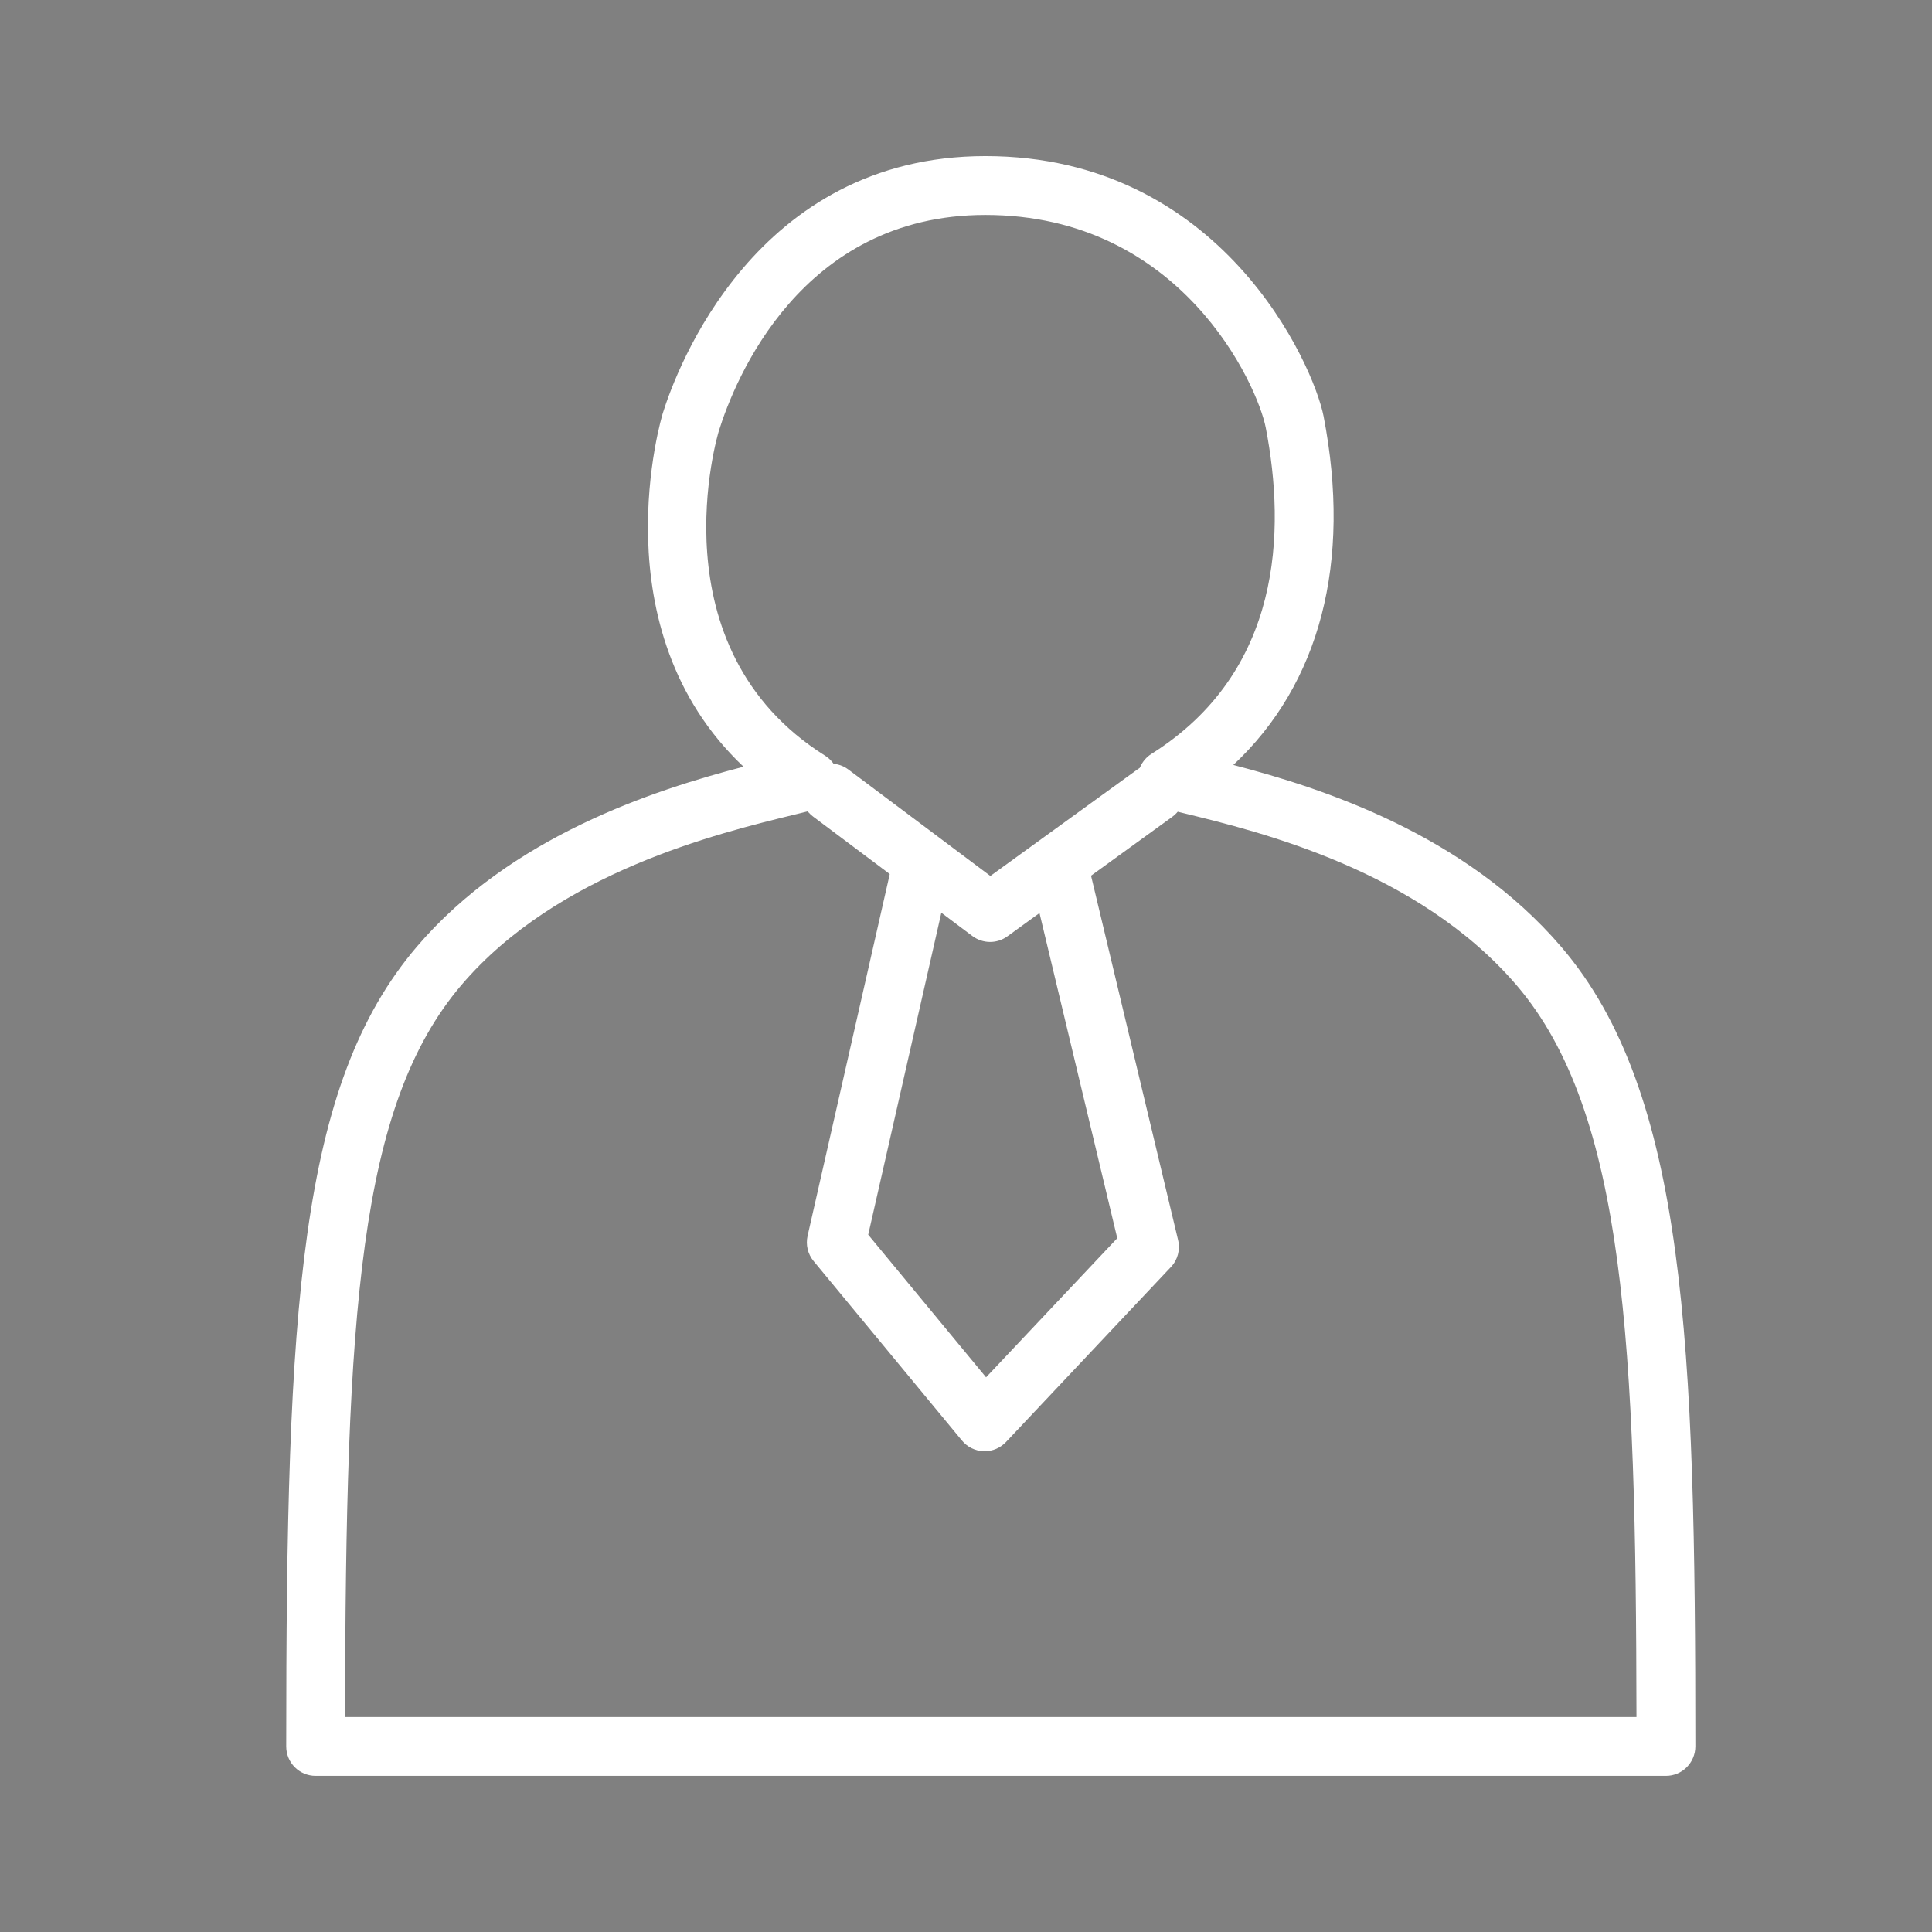 <?xml version="1.0" encoding="utf-8"?>
<!-- Generator: Adobe Illustrator 16.0.0, SVG Export Plug-In . SVG Version: 6.00 Build 0)  -->
<!DOCTYPE svg PUBLIC "-//W3C//DTD SVG 1.1//EN" "http://www.w3.org/Graphics/SVG/1.1/DTD/svg11.dtd">
<svg version="1.1" id="Layer_1" xmlns="http://www.w3.org/2000/svg" xmlns:xlink="http://www.w3.org/1999/xlink" x="0px" y="0px"
	 width="54px" height="54px" viewBox="0 0 54 54" enable-background="new 0 0 54 54" xml:space="preserve">
<rect x="0" y="0" width="54" height="54" fill="#808080" stroke="none"/>
<g>
	<g>
		<path fill="#FFFFFF" d="M46.563,49.636H8.822C8.368,49.636,8,49.269,8,48.814c0-12.28,0.359-18.49,3.646-22.348
			c2.628-3.084,6.61-4.379,9.136-5.036c-4.083-3.855-2.277-9.816-2.256-9.882c0.375-1.2,2.575-7.185,9.016-7.185
			c6.599,0,9.169,5.83,9.453,7.273c0.791,4.088-0.104,7.48-2.523,9.745c2.499,0.649,6.472,1.939,9.167,5.086
			c3.496,4.079,3.747,11.164,3.747,22.347C47.384,49.269,47.017,49.636,46.563,49.636z M9.644,47.993H45.74
			c-0.014-10.331-0.306-16.901-3.353-20.457c-2.753-3.213-7.186-4.292-9.315-4.81c-0.253-0.062-0.475-0.116-0.66-0.164
			c-0.316-0.083-0.553-0.347-0.602-0.67c-0.051-0.324,0.097-0.646,0.374-0.821c3.652-2.299,3.754-6.225,3.195-9.114
			c-0.23-1.184-2.353-5.949-7.839-5.949c-5.158,0-7.004,4.617-7.447,6.033c-0.019,0.061-1.838,6.06,2.969,9.081
			c0.278,0.175,0.425,0.499,0.375,0.823c-0.051,0.324-0.29,0.588-0.607,0.669c-0.18,0.047-0.386,0.096-0.615,0.153
			c-2.153,0.524-6.635,1.616-9.319,4.766C10.033,30.895,9.66,36.667,9.644,47.993z"/>
	</g>
	<g>
		<path fill="#FFFFFF" d="M27.673,26.328c-0.173,0-0.348-0.056-0.494-0.165l-4.453-3.34c-0.364-0.271-0.438-0.788-0.165-1.151
			c0.271-0.363,0.789-0.436,1.151-0.164l3.969,2.976L31.8,21.5c0.368-0.267,0.882-0.184,1.148,0.184
			c0.266,0.368,0.185,0.881-0.184,1.148l-4.609,3.34C28.012,26.276,27.842,26.328,27.673,26.328z"/>
	</g>
	<g>
		<path fill="#FFFFFF" d="M27.52,40.563c-0.01,0-0.018,0-0.027,0c-0.236-0.009-0.457-0.118-0.607-0.3l-4.146-5.016
			c-0.162-0.196-0.224-0.456-0.167-0.706l2.366-10.417c0.101-0.442,0.54-0.722,0.984-0.619c0.443,0.1,0.72,0.541,0.62,0.984
			l-2.276,10.022l3.294,3.986l3.667-3.889L28.81,24.499c-0.105-0.442,0.166-0.885,0.608-0.992c0.443-0.107,0.885,0.168,0.991,0.61
			l2.519,10.543c0.065,0.269-0.01,0.553-0.201,0.754l-4.609,4.891C27.962,40.47,27.745,40.563,27.52,40.563z"/>
	</g>
</g>
<g>
	<g>
		<g>
			<path fill="#484747" d="M70.867,44.052H55.89c-0.384,0-0.694-0.311-0.694-0.694V0.694C55.195,0.311,55.506,0,55.89,0h14.978
				c0.383,0,0.693,0.311,0.693,0.694v42.663C71.561,43.741,71.25,44.052,70.867,44.052z M56.584,42.663h13.588V1.389H56.584V42.663z
				"/>
		</g>
		<g>
			<path fill="#484747" d="M63.378,12.281c-1.759,0-3.19-1.431-3.19-3.19s1.432-3.19,3.19-3.19c1.76,0,3.19,1.431,3.19,3.19
				S65.138,12.281,63.378,12.281z M63.378,7.289c-0.993,0-1.802,0.808-1.802,1.802s0.809,1.802,1.802,1.802s1.802-0.808,1.802-1.802
				S64.371,7.289,63.378,7.289z"/>
		</g>
		<g>
			<path fill="#484747" d="M65.874,28.166h-4.991c-0.385,0-0.695-0.311-0.695-0.694s0.311-0.694,0.695-0.694h4.991
				c0.384,0,0.694,0.311,0.694,0.694S66.258,28.166,65.874,28.166z"/>
		</g>
		<g>
			<path fill="#484747" d="M65.874,33.613h-4.991c-0.385,0-0.695-0.311-0.695-0.695c0-0.383,0.311-0.694,0.695-0.694h4.991
				c0.384,0,0.694,0.312,0.694,0.694C66.568,33.303,66.258,33.613,65.874,33.613z"/>
		</g>
	</g>
	<g>
		<g>
			<path fill="#484747" d="M109.085,44.052H94.107c-0.384,0-0.694-0.311-0.694-0.694V0.694C93.413,0.311,93.724,0,94.107,0h14.978
				c0.384,0,0.694,0.311,0.694,0.694v42.663C109.779,43.741,109.469,44.052,109.085,44.052z M94.802,42.663h13.589V1.389H94.802
				V42.663z"/>
		</g>
		<g>
			<path fill="#484747" d="M101.597,12.281c-1.76,0-3.191-1.431-3.191-3.19s1.432-3.19,3.191-3.19c1.759,0,3.19,1.431,3.19,3.19
				S103.355,12.281,101.597,12.281z M101.597,7.289c-0.994,0-1.803,0.808-1.803,1.802s0.809,1.802,1.803,1.802
				s1.802-0.808,1.802-1.802S102.591,7.289,101.597,7.289z"/>
		</g>
		<g>
			<path fill="#484747" d="M104.093,28.166H99.1c-0.384,0-0.694-0.311-0.694-0.694s0.311-0.694,0.694-0.694h4.993
				c0.384,0,0.694,0.311,0.694,0.694S104.477,28.166,104.093,28.166z"/>
		</g>
		<g>
			<path fill="#484747" d="M104.093,33.613H99.1c-0.384,0-0.694-0.311-0.694-0.695c0-0.383,0.311-0.694,0.694-0.694h4.993
				c0.384,0,0.694,0.312,0.694,0.694C104.787,33.303,104.477,33.613,104.093,33.613z"/>
		</g>
	</g>
	<g>
		<g>
			<path fill="#484747" d="M89.976,44.052H74.999c-0.384,0-0.694-0.311-0.694-0.694V0.694C74.305,0.311,74.615,0,74.999,0h14.977
				c0.384,0,0.694,0.311,0.694,0.694v42.663C90.67,43.741,90.359,44.052,89.976,44.052z M75.693,42.663h13.588V1.389H75.693V42.663z
				"/>
		</g>
		<g>
			<path fill="#484747" d="M82.487,12.281c-1.76,0-3.19-1.431-3.19-3.19s1.431-3.19,3.19-3.19s3.19,1.431,3.19,3.19
				S84.247,12.281,82.487,12.281z M82.487,7.289c-0.993,0-1.802,0.808-1.802,1.802s0.809,1.802,1.802,1.802
				c0.994,0,1.802-0.808,1.802-1.802S83.481,7.289,82.487,7.289z"/>
		</g>
		<g>
			<path fill="#484747" d="M84.983,28.166h-4.992c-0.384,0-0.694-0.311-0.694-0.694s0.311-0.694,0.694-0.694h4.992
				c0.384,0,0.694,0.311,0.694,0.694S85.367,28.166,84.983,28.166z"/>
		</g>
		<g>
			<path fill="#484747" d="M84.983,33.613h-4.992c-0.384,0-0.694-0.311-0.694-0.695c0-0.383,0.311-0.694,0.694-0.694h4.992
				c0.384,0,0.694,0.312,0.694,0.694C85.678,33.303,85.367,33.613,84.983,33.613z"/>
		</g>
	</g>
</g>
</svg>
